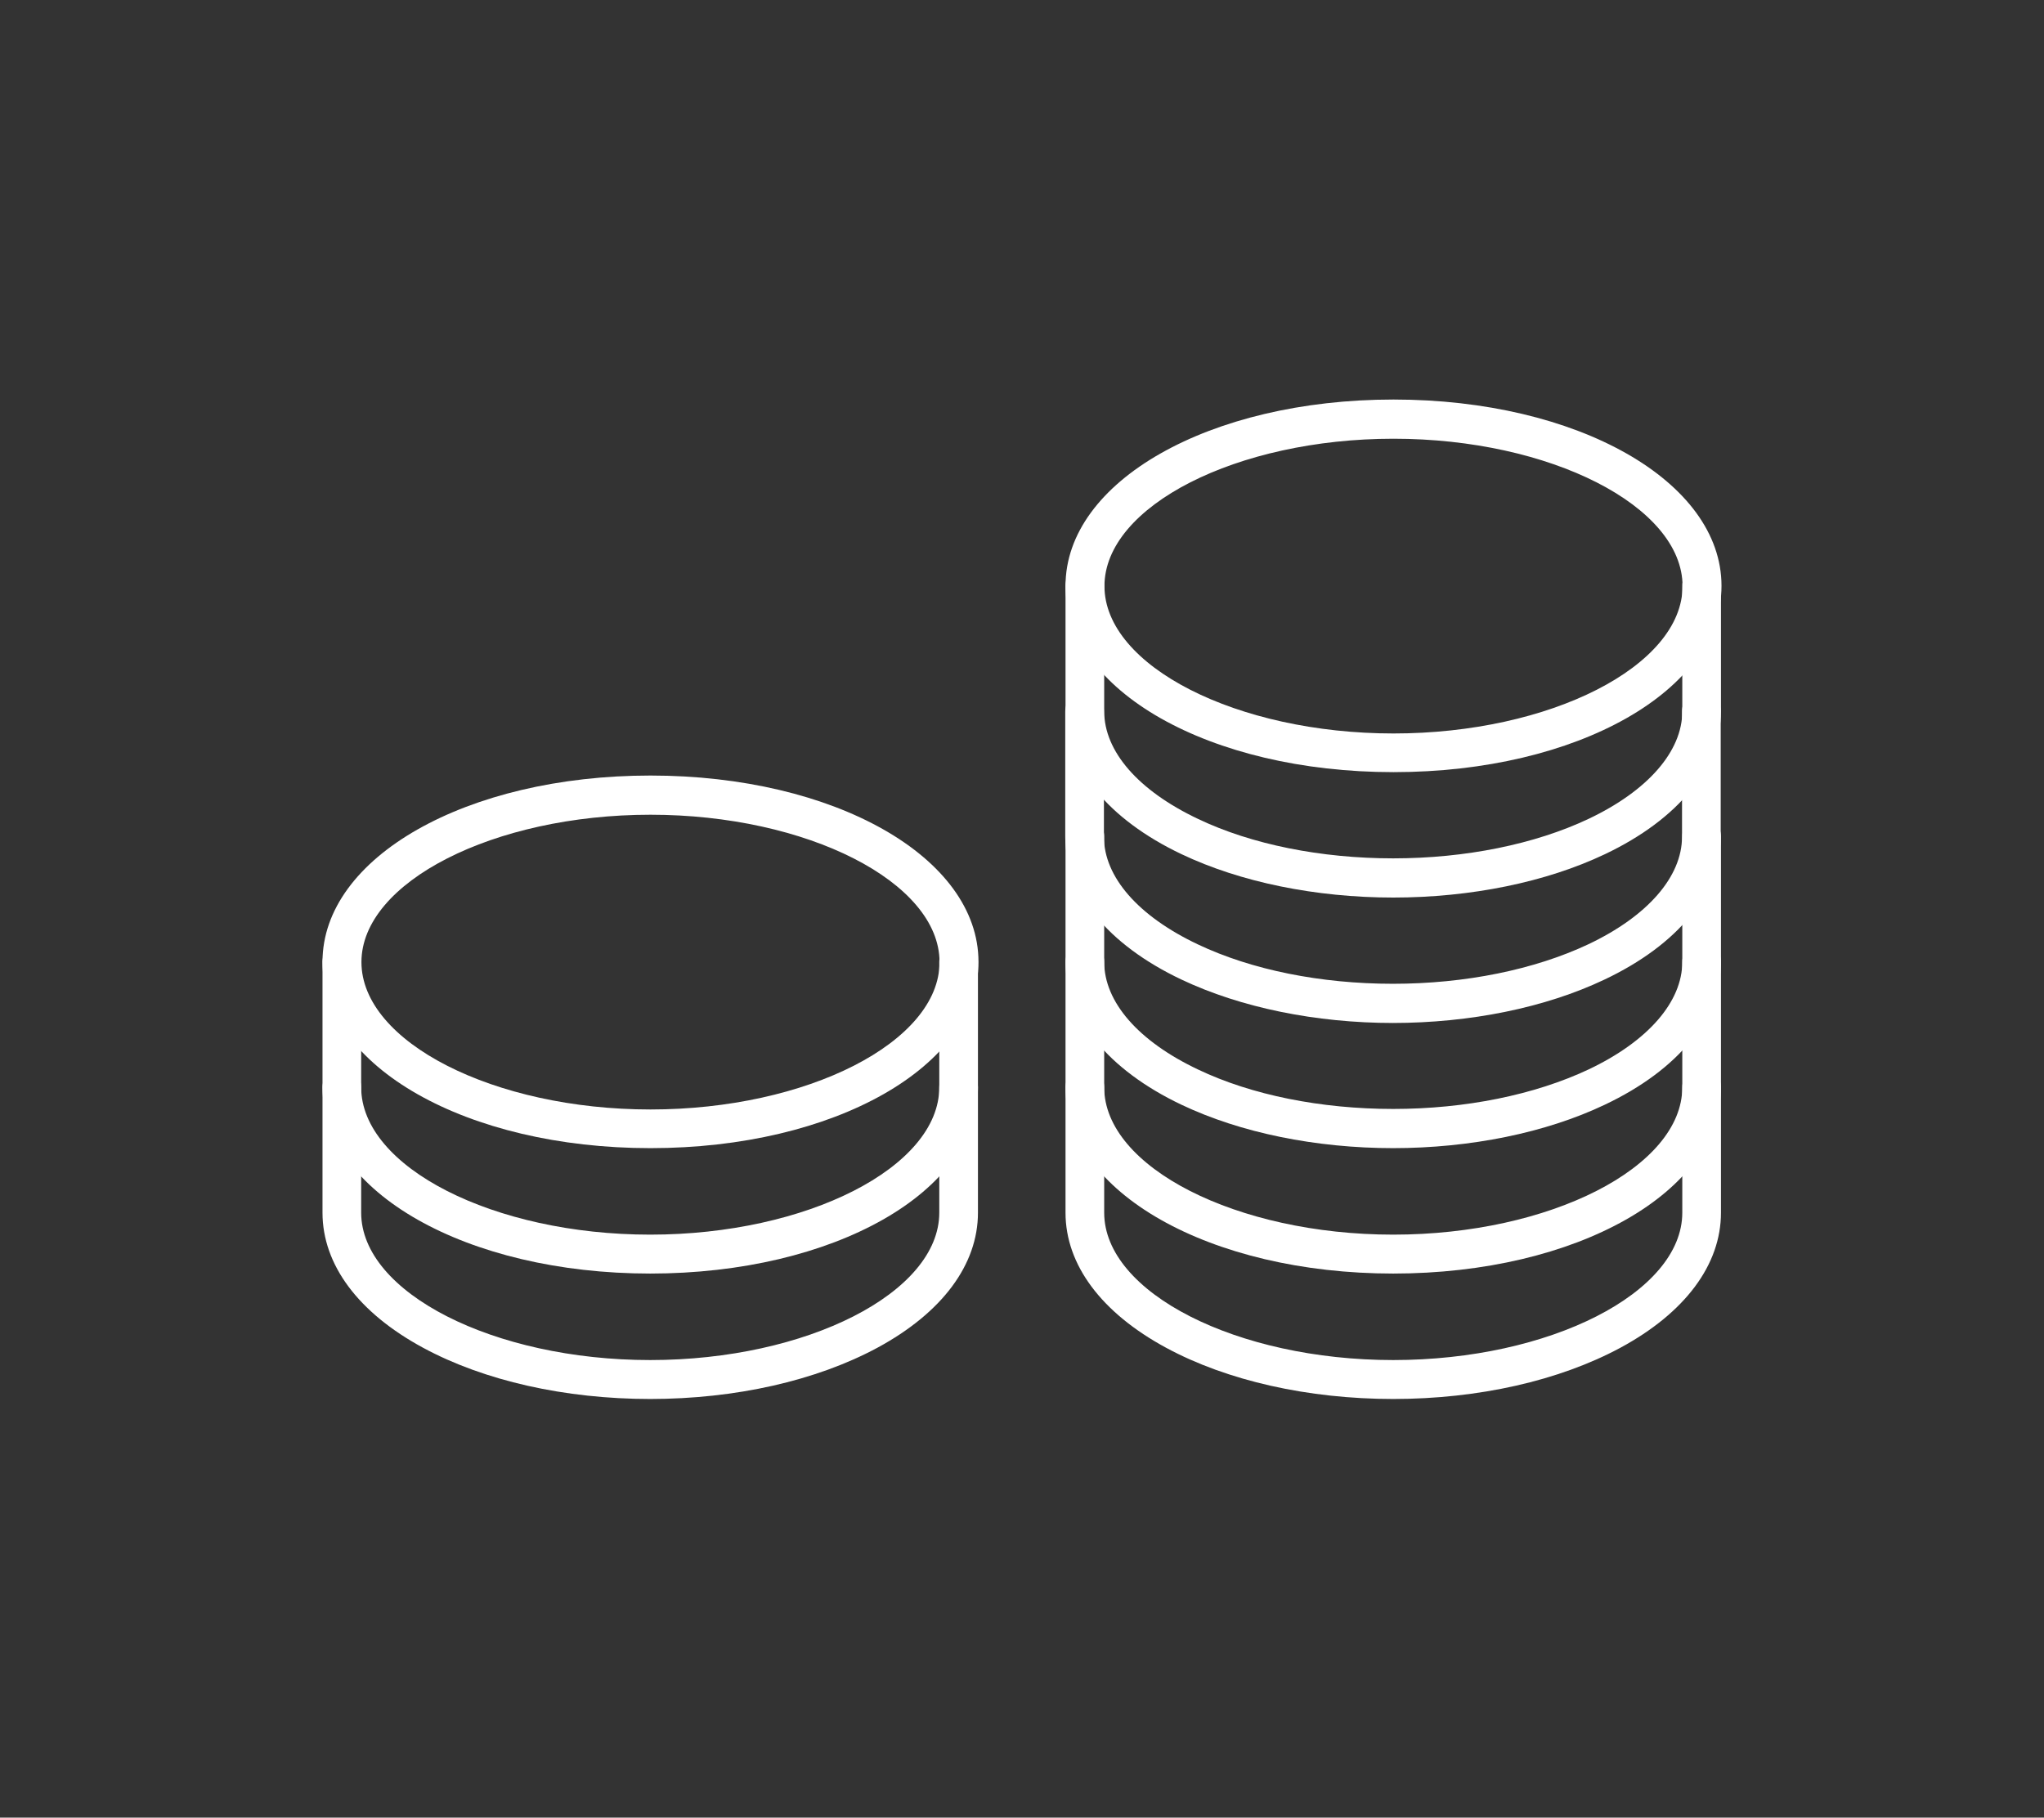 <?xml version="1.0" encoding="UTF-8"?><svg id="Layer_1" xmlns="http://www.w3.org/2000/svg" viewBox="0 0 78.21 69.56"><rect x="0" y="0" width="78.21" height="69.56" fill="#333333" stroke="none"/><defs><style>.cls-1{fill:#fff;}</style></defs><g id="_3"><path class="cls-1" d="M53.32,53.54c-3.27,0-6.37-.7-8.7-1.96-2.48-1.34-3.85-3.18-3.85-5.17v-4.8c0-.41,.33-.74,.74-.74s.74,.33,.74,.74v4.8c0,3.06,5.07,5.64,11.06,5.64s11.06-2.58,11.06-5.64v-4.8c0-.41,.33-.74,.74-.74s.74,.33,.74,.74v4.8c0,1.99-1.37,3.83-3.85,5.17-2.34,1.26-5.43,1.96-8.7,1.96Z"/><path class="cls-1" d="M53.32,48.74c-7.04,0-12.55-3.13-12.55-7.13v-4.8c0-.41,.33-.74,.74-.74s.74,.33,.74,.74v4.8c0,3.06,5.07,5.64,11.06,5.64s11.06-2.58,11.06-5.64v-4.8c0-.41,.33-.74,.74-.74s.74,.33,.74,.74v4.8c0,4-5.51,7.13-12.55,7.13Z"/><path class="cls-1" d="M53.32,43.94c-2.98,0-5.86-.59-8.11-1.66-2.82-1.34-4.44-3.33-4.44-5.47v-4.8c0-.41,.33-.74,.74-.74s.74,.33,.74,.74v4.8c0,1.54,1.31,3.04,3.59,4.12,2.05,.98,4.71,1.51,7.47,1.51s5.41-.54,7.47-1.51c2.28-1.08,3.59-2.59,3.59-4.12v-4.8c0-.41,.33-.74,.74-.74s.74,.33,.74,.74v4.8c0,2.14-1.62,4.13-4.45,5.47-2.25,1.07-5.13,1.66-8.11,1.66Z"/><path class="cls-1" d="M53.32,39.15c-2.98,0-5.85-.59-8.11-1.66-2.83-1.34-4.45-3.33-4.45-5.47v-4.8c0-.41,.33-.74,.74-.74s.74,.33,.74,.74v4.8c0,1.54,1.31,3.04,3.59,4.12,2.06,.98,4.71,1.51,7.47,1.51s5.41-.54,7.47-1.51c2.28-1.08,3.59-2.59,3.59-4.12v-4.8c0-.41,.33-.74,.74-.74s.74,.33,.74,.74v4.8c0,2.14-1.62,4.13-4.45,5.47-2.25,1.07-5.13,1.66-8.11,1.66Z"/><path class="cls-1" d="M53.32,34.35c-2.98,0-5.86-.59-8.11-1.66-2.82-1.34-4.44-3.33-4.44-5.47v-4.8c0-.41,.33-.74,.74-.74s.74,.33,.74,.74v4.8c0,1.54,1.31,3.04,3.59,4.12,2.05,.98,4.71,1.51,7.47,1.51s5.42-.54,7.47-1.51c2.28-1.08,3.59-2.59,3.59-4.12v-4.8c0-.41,.33-.74,.74-.74s.74,.33,.74,.74v4.8c0,2.14-1.62,4.13-4.44,5.47-2.25,1.07-5.13,1.66-8.11,1.66Z"/><path class="cls-1" d="M53.32,29.55c-7.04,0-12.55-3.13-12.55-7.13s5.51-7.13,12.55-7.13,12.55,3.13,12.55,7.13-5.51,7.13-12.55,7.13Zm0-12.76c-6,0-11.06,2.58-11.06,5.64s5.07,5.64,11.06,5.64,11.06-2.58,11.06-5.64-5.07-5.64-11.06-5.64Z"/><path class="cls-1" d="M24.89,53.54c-3.28,0-6.37-.7-8.7-1.96-2.48-1.34-3.85-3.18-3.85-5.17v-4.8c0-.41,.33-.74,.74-.74s.74,.33,.74,.74v4.8c0,3.06,5.07,5.64,11.06,5.64s11.06-2.58,11.06-5.64v-4.8c0-.41,.33-.74,.74-.74s.74,.33,.74,.74v4.8c0,1.99-1.37,3.83-3.85,5.17-2.34,1.26-5.43,1.96-8.7,1.96Z"/><path class="cls-1" d="M24.89,48.74c-7.04,0-12.55-3.13-12.55-7.13v-4.8c0-.41,.33-.74,.74-.74s.74,.33,.74,.74v4.8c0,3.06,5.07,5.64,11.06,5.64s11.06-2.58,11.06-5.64v-4.8c0-.41,.33-.74,.74-.74s.74,.33,.74,.74v4.8c0,4-5.51,7.13-12.55,7.13Z"/><path class="cls-1" d="M24.89,43.94c-7.04,0-12.55-3.13-12.55-7.13s5.51-7.13,12.55-7.13,12.55,3.13,12.55,7.13-5.51,7.13-12.55,7.13Zm0-12.76c-6,0-11.06,2.58-11.06,5.64s5.07,5.64,11.06,5.64,11.06-2.58,11.06-5.64-5.07-5.64-11.06-5.64Z"/></g></svg>